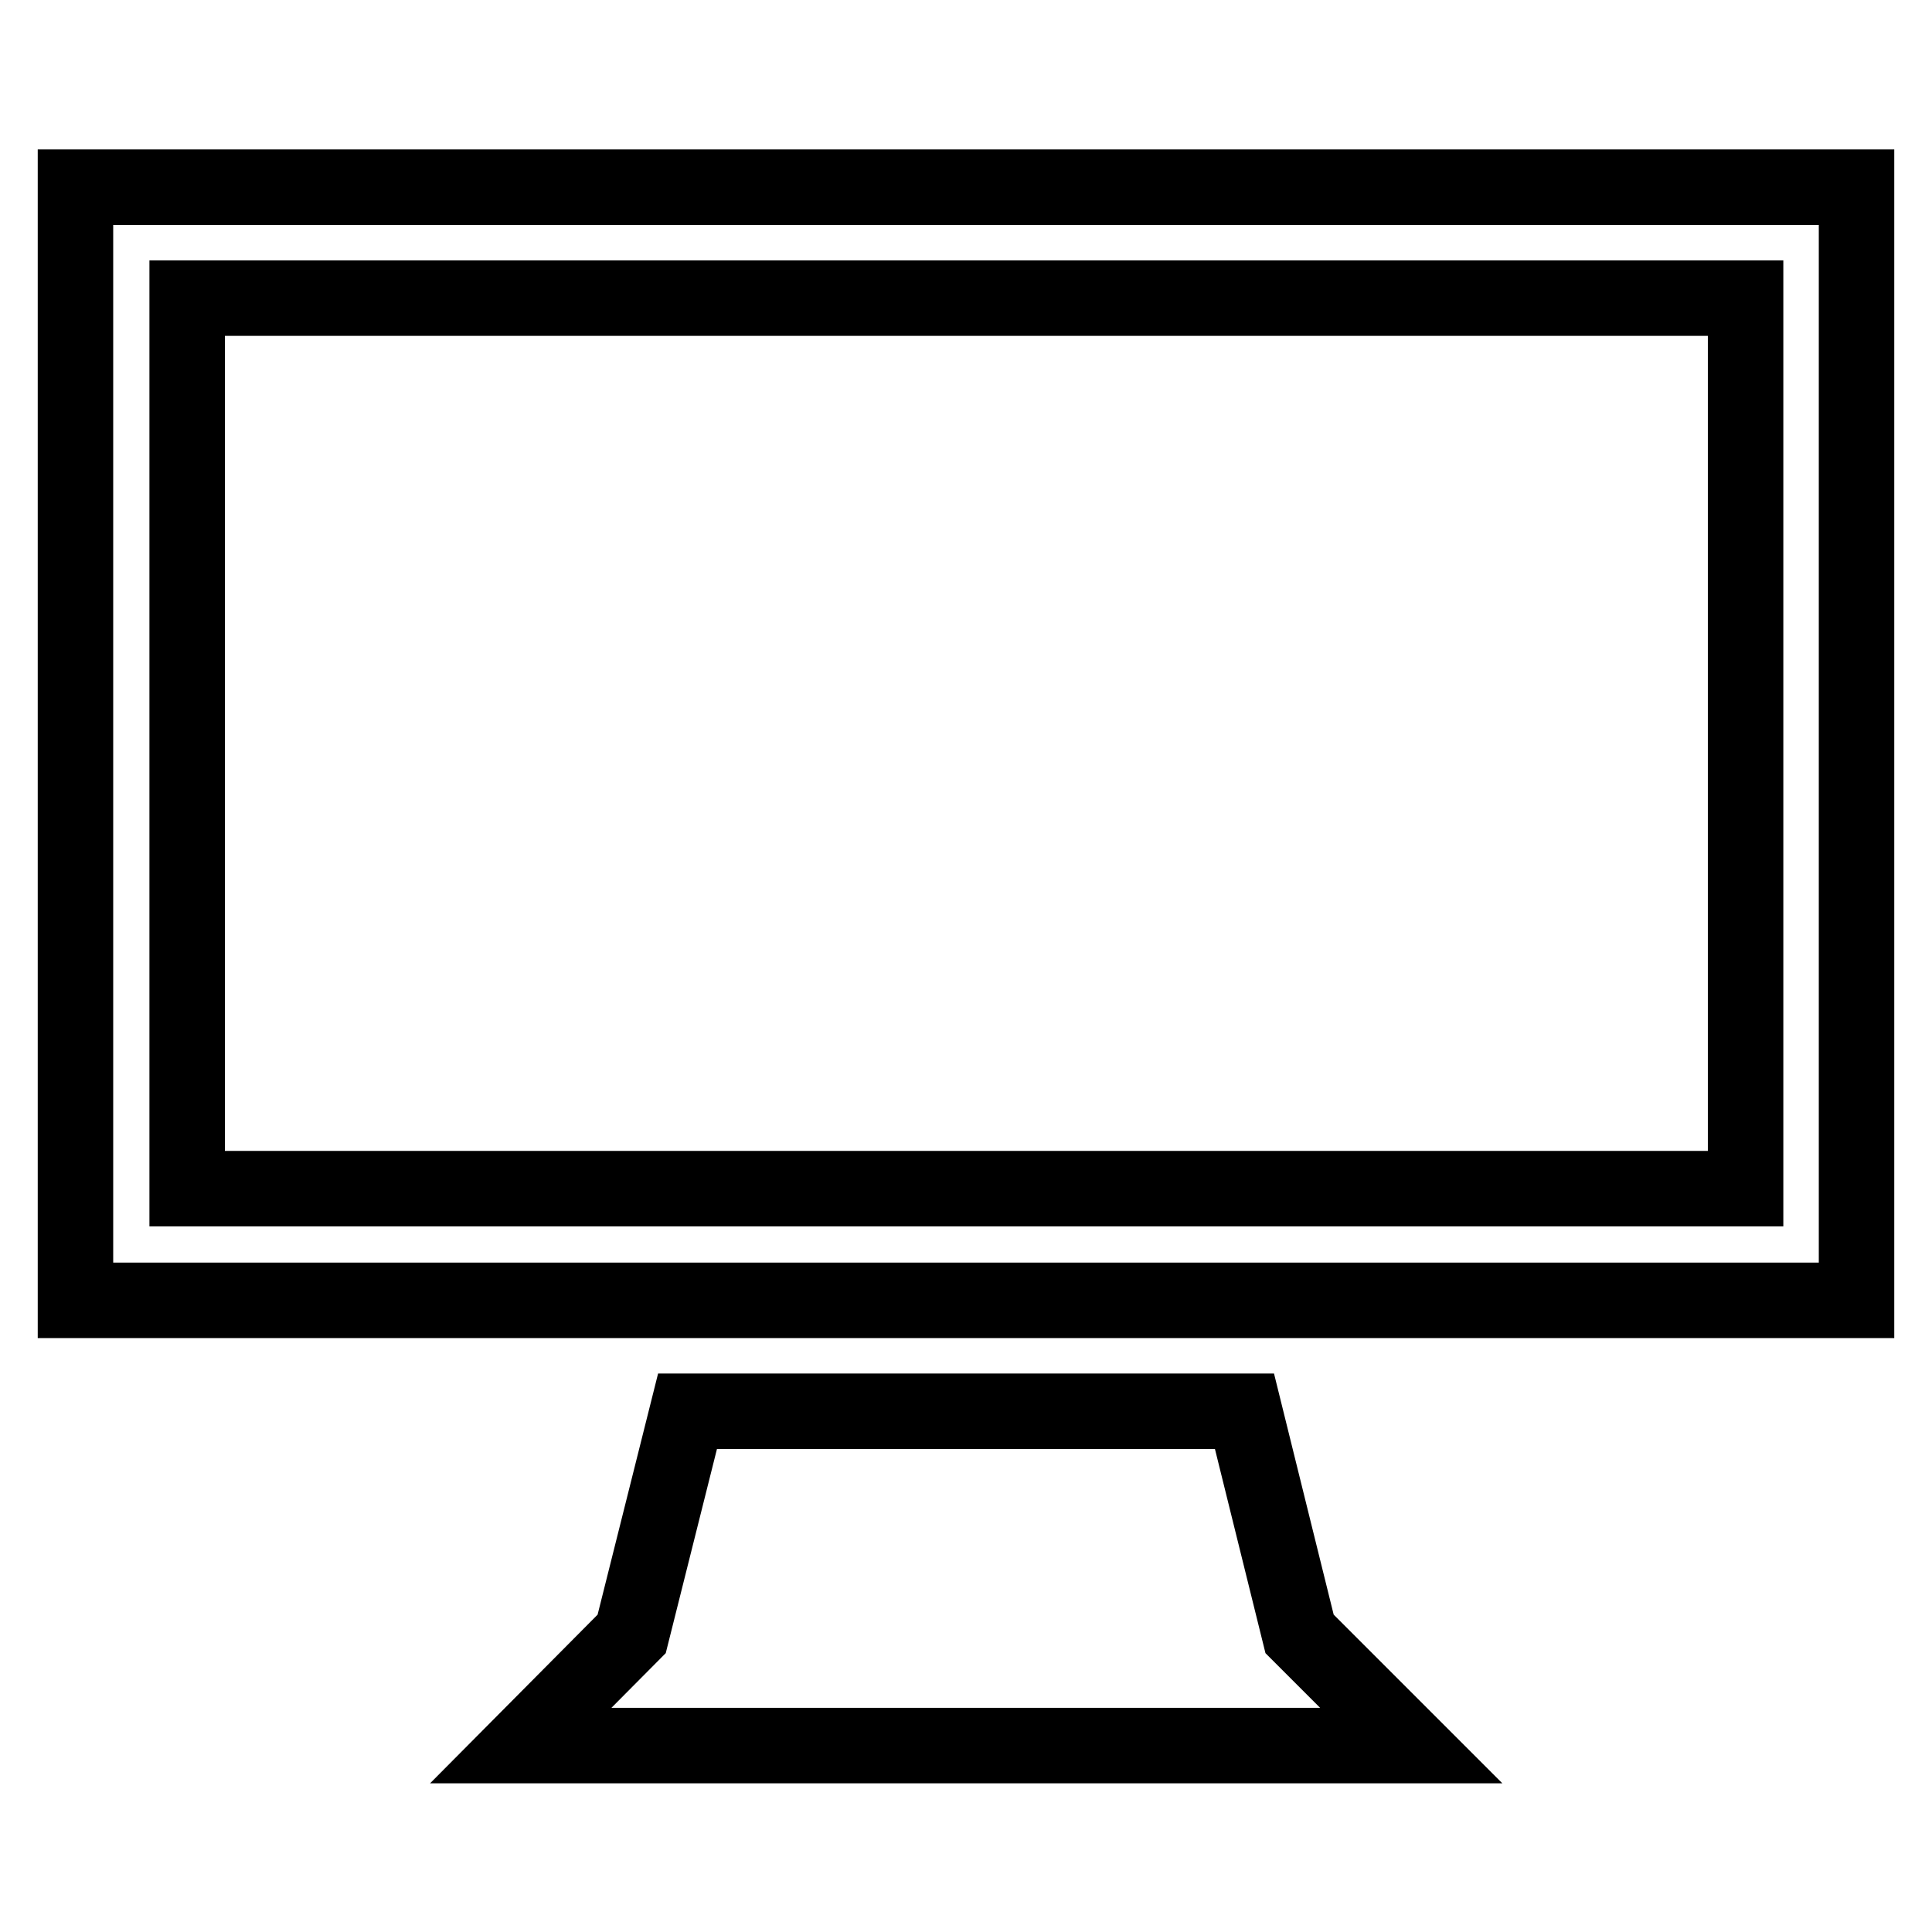 <?xml version="1.0" encoding="utf-8"?>
<!-- Svg Vector Icons : http://www.onlinewebfonts.com/icon -->
<!DOCTYPE svg PUBLIC "-//W3C//DTD SVG 1.1//EN" "http://www.w3.org/Graphics/SVG/1.1/DTD/svg11.dtd">
<svg version="1.1" xmlns="http://www.w3.org/2000/svg" xmlns:xlink="http://www.w3.org/1999/xlink" x="0px" y="0px" viewBox="0 0 256 256" enable-background="new 0 0 256 256" xml:space="preserve">
<g> <path stroke-width="10" fill-opacity="0" stroke="#000000"  d="M10,24.8v147.5h236V24.8H10z M231.3,157.5H24.8v-118h206.5V157.5z M164.9,187H91.1l-7.4,29.5L69,231.3h118 l-14.8-14.8L164.9,187z"/></g>
</svg>